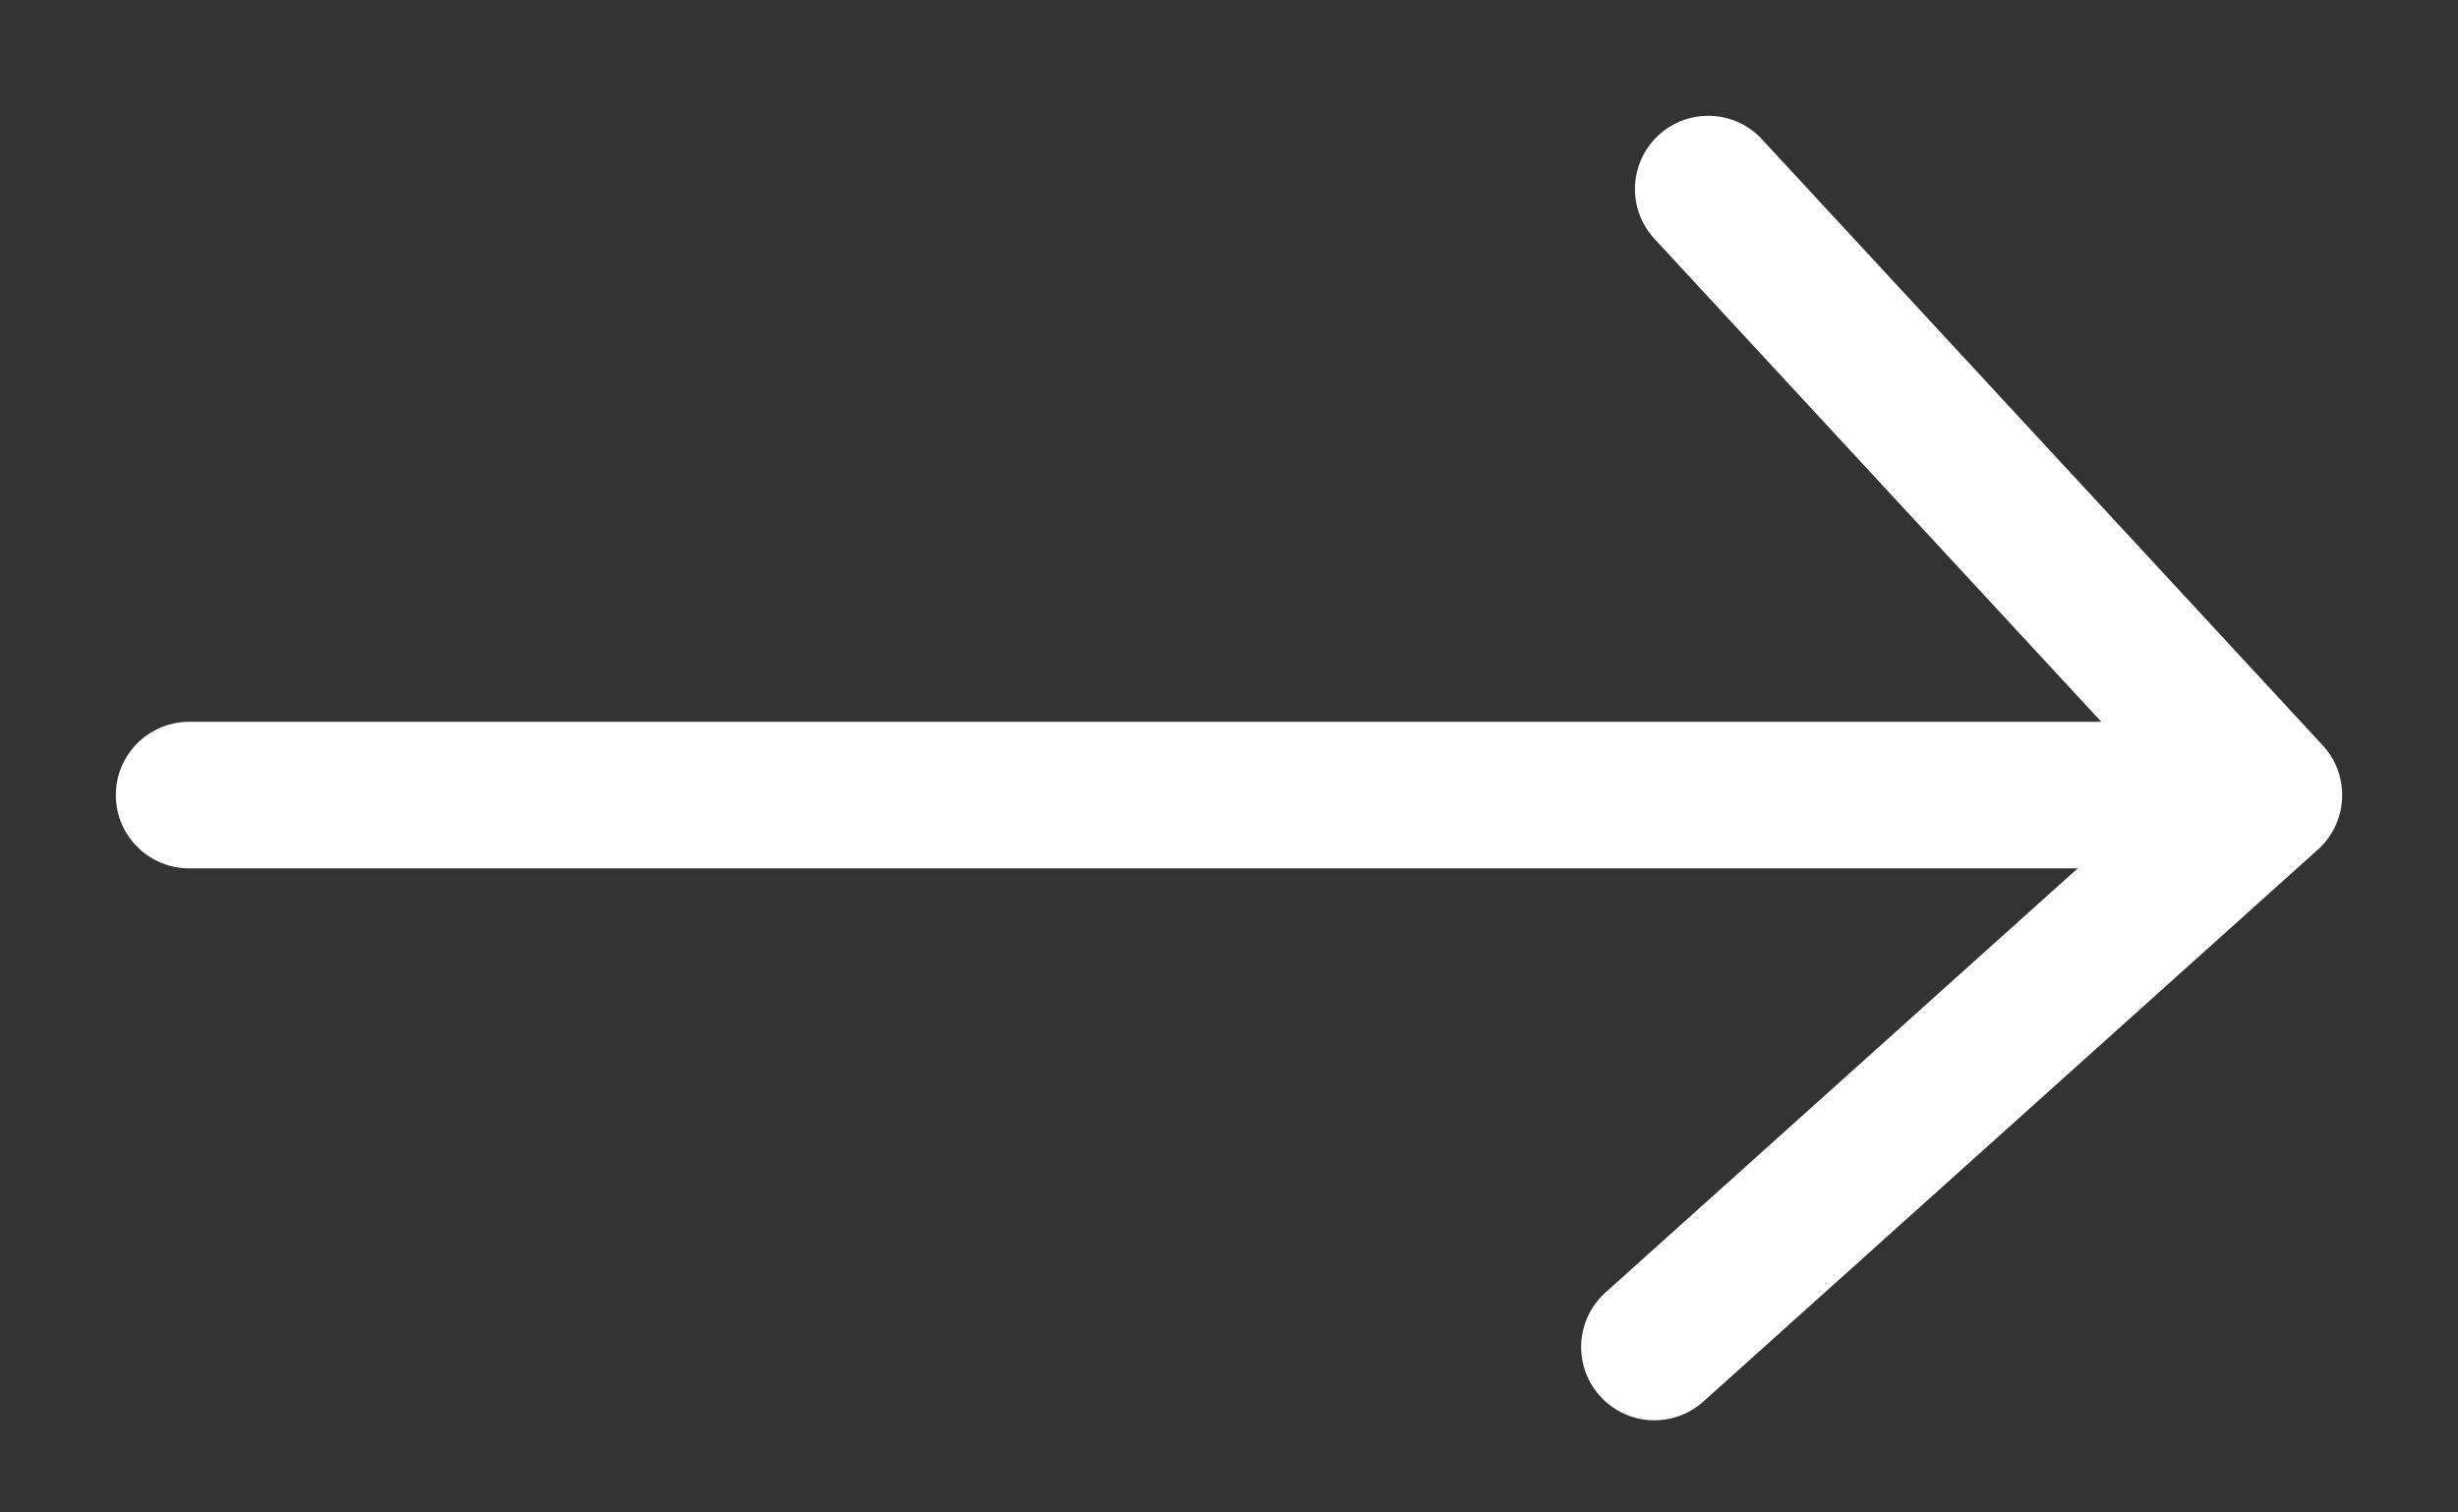 <?xml version="1.0" encoding="UTF-8"?> <svg xmlns="http://www.w3.org/2000/svg" width="26" height="16" viewBox="0 0 26 16" fill="none"><rect x="0" y="0" width="26" height="16" fill="#333333" stroke="none"/><path d="M2 8.411H24M24 8.411L18.069 2M24 8.411L17.5 14.25" stroke="white" stroke-width="1.55" stroke-linecap="round" stroke-linejoin="round"></path></svg> 